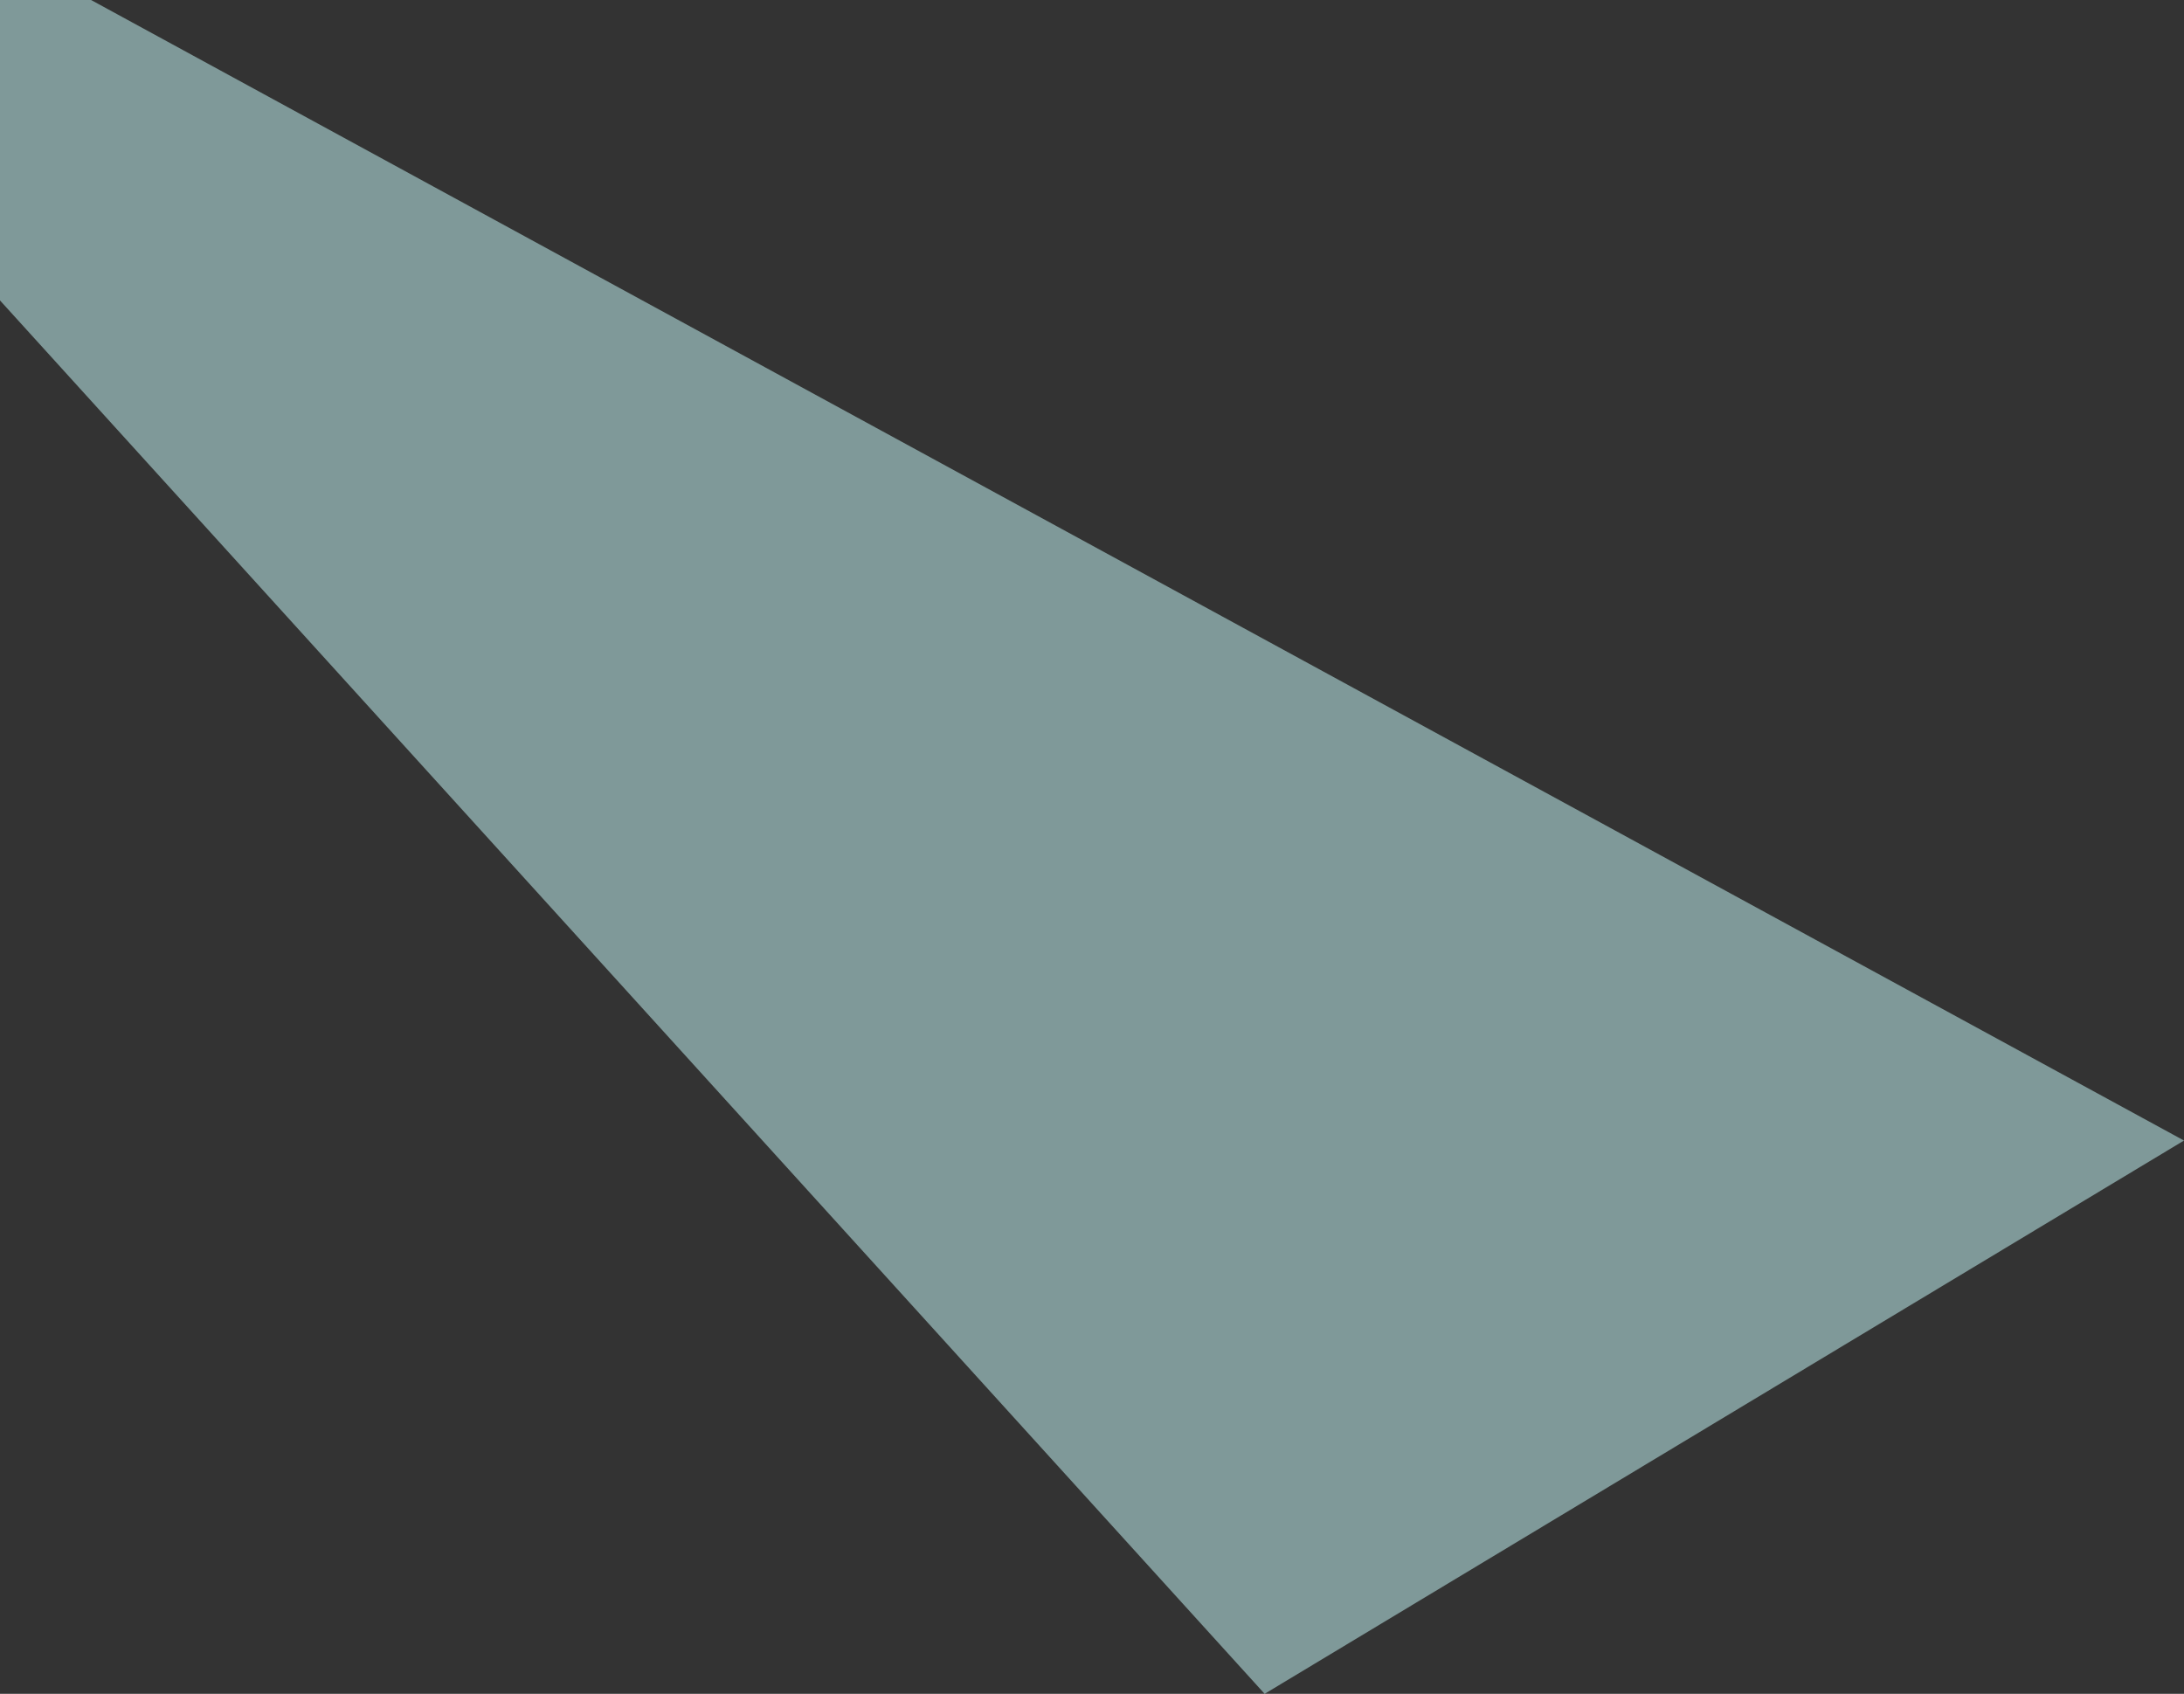 <?xml version="1.0" encoding="UTF-8" standalone="no"?>
<svg xmlns:xlink="http://www.w3.org/1999/xlink" height="186.9px" width="241.0px" xmlns="http://www.w3.org/2000/svg">
  <rect width="100%" height="100%" fill="#333333" stroke="none"/>
  <g transform="matrix(1.0, 0.0, 0.0, 1.0, -0.45, -0.45)">
    <path d="M0.45 33.6 L0.45 0.45 10.5 0.45 241.45 126.3 140.0 187.35 0.45 33.6" fill="#ccffff" fill-opacity="0.502" fill-rule="evenodd" stroke="none"/>
  </g>
</svg>
